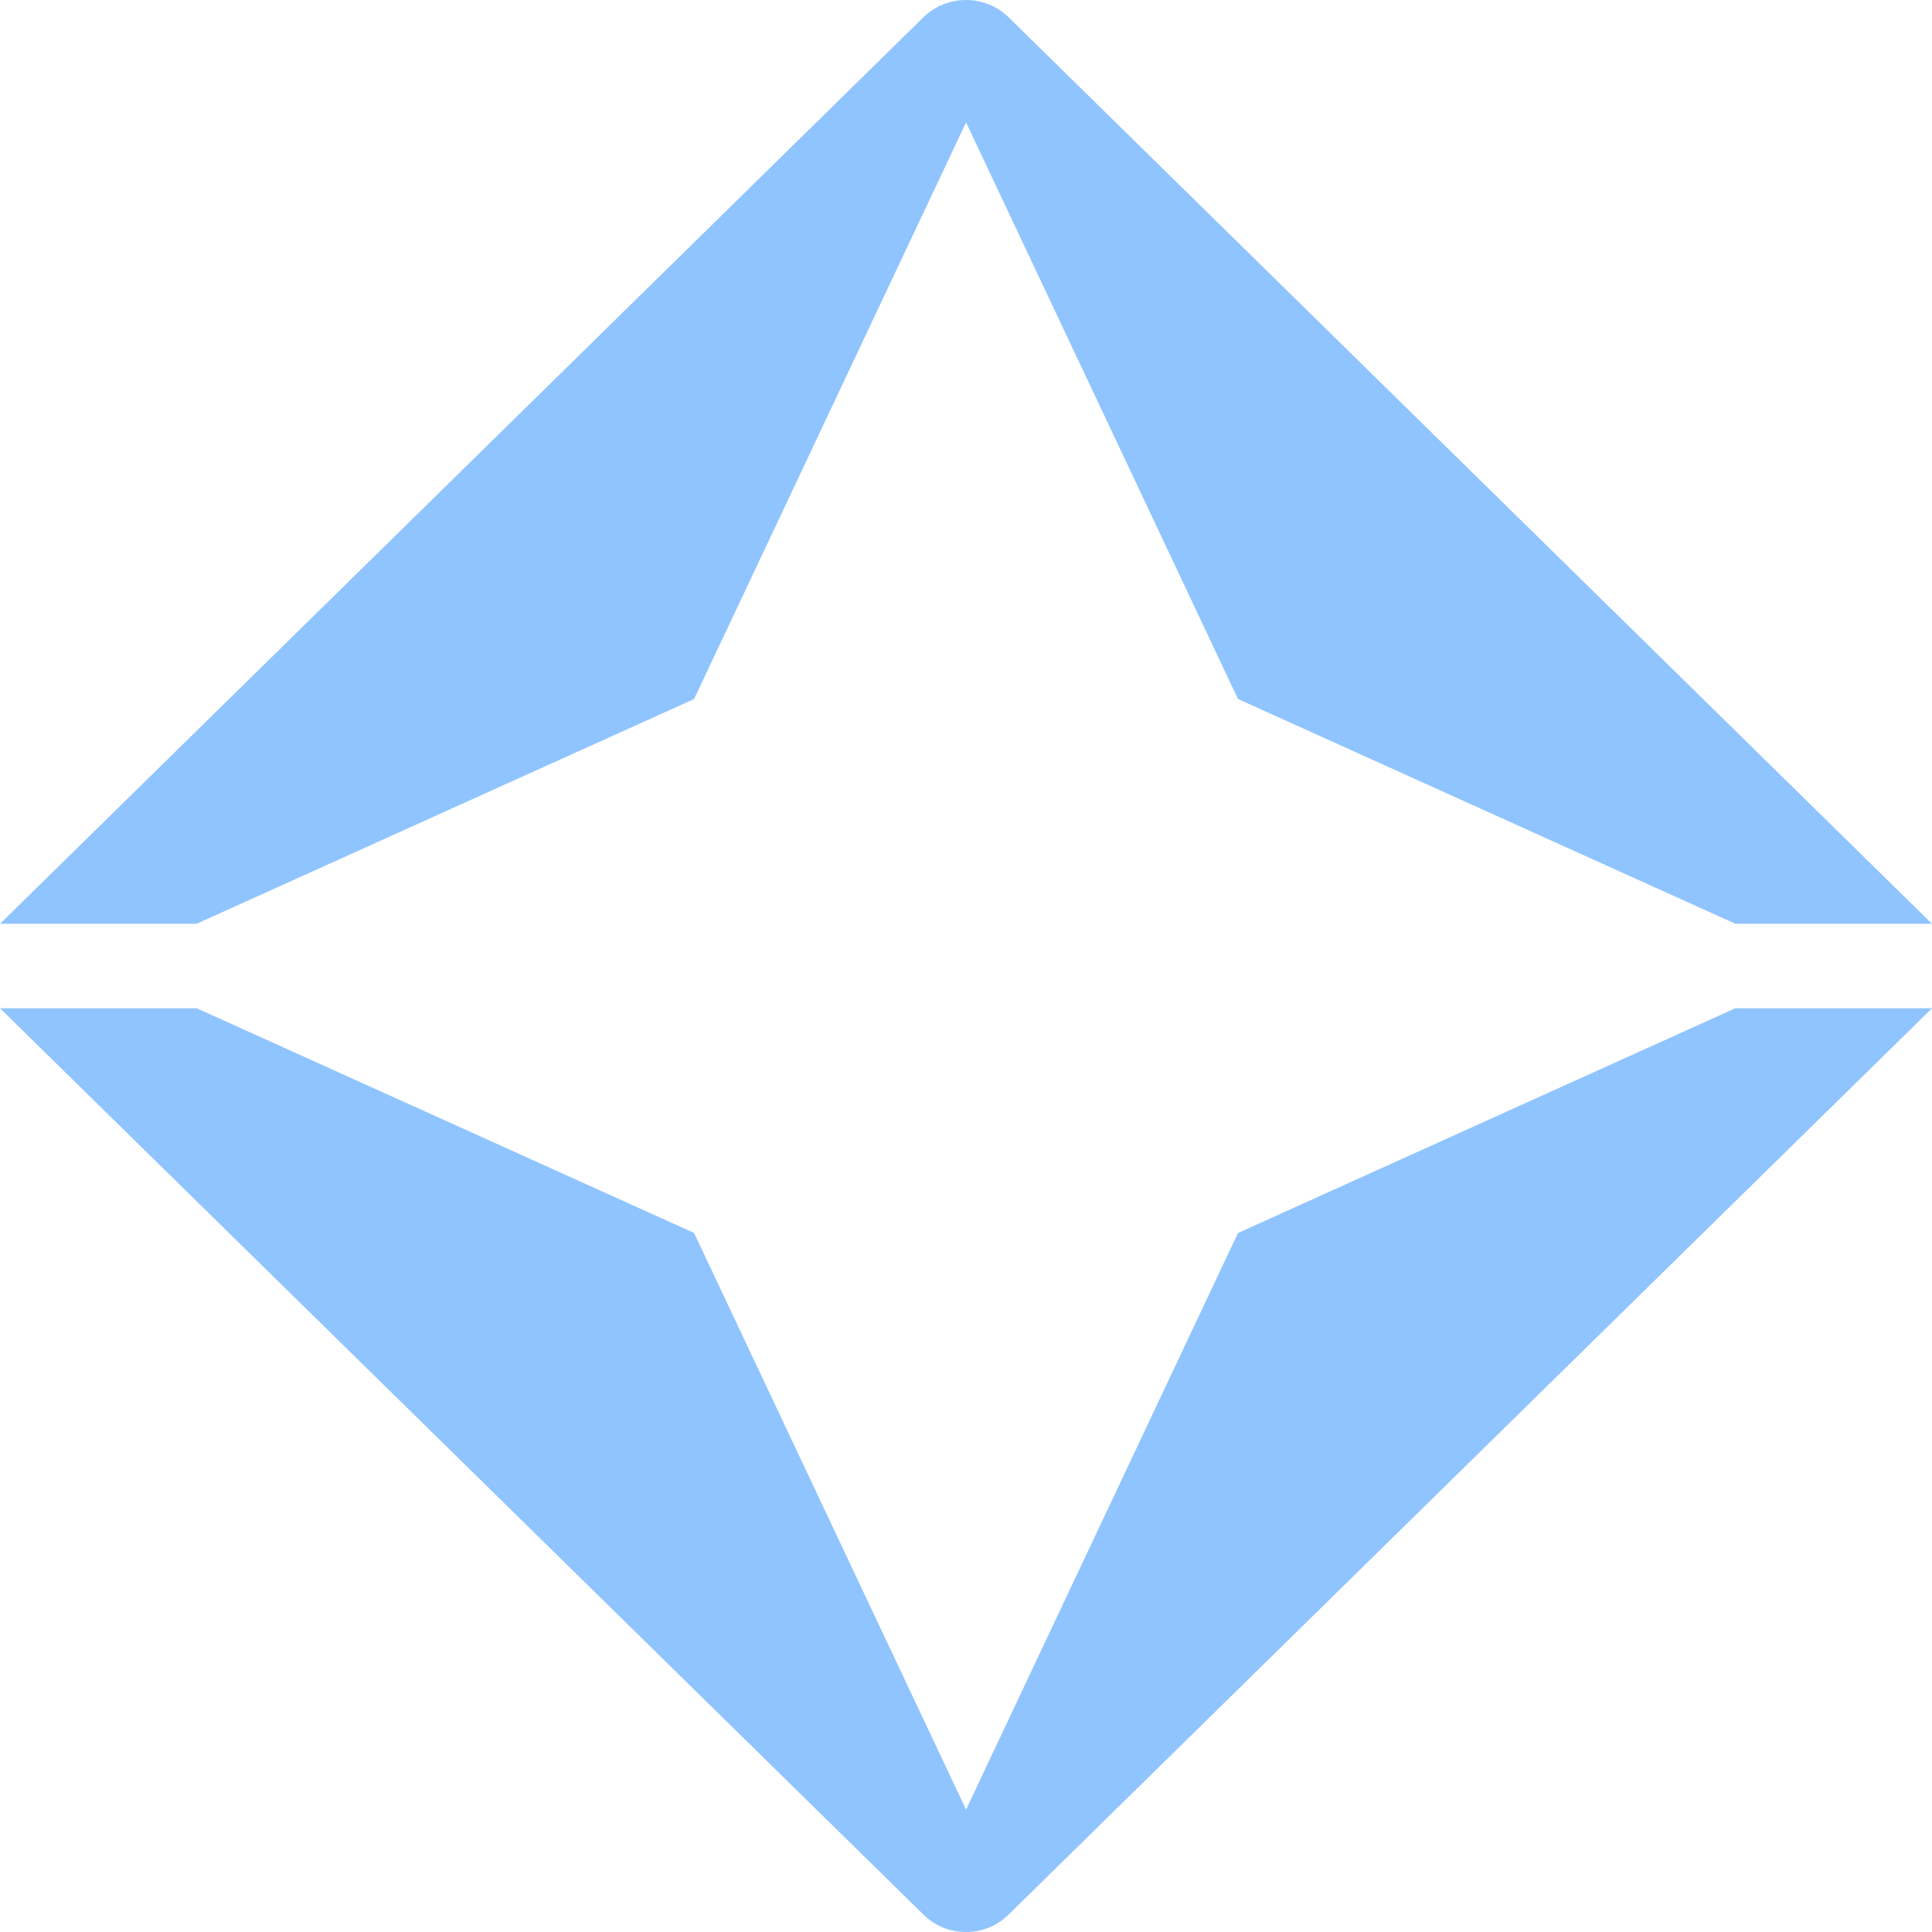 <svg width="32" height="32" viewBox="0 0 32 32" fill="none" xmlns="http://www.w3.org/2000/svg">
<path d="M28.742 16.7L20.663 20.351L20.507 20.422L20.433 20.575L16.001 29.973L11.568 20.575L11.496 20.422L11.34 20.351L3.258 16.7H0L15.296 31.713C15.484 31.899 15.735 32 16.001 32C16.267 32 16.516 31.899 16.704 31.713L32 16.7H28.742ZM16.221 31.558C16.274 31.536 16.325 31.506 16.37 31.47C16.325 31.508 16.274 31.537 16.221 31.558ZM11.34 11.649L11.496 11.578L11.568 11.425L16.001 2.027L20.433 11.425L20.507 11.578L20.663 11.649L28.742 15.3H31.999L16.704 0.285C16.516 0.101 16.265 0 16.001 0C15.736 0 15.485 0.101 15.296 0.285L0.002 15.3H3.258L11.34 11.649Z" fill="#90C4FF"/>
</svg>
